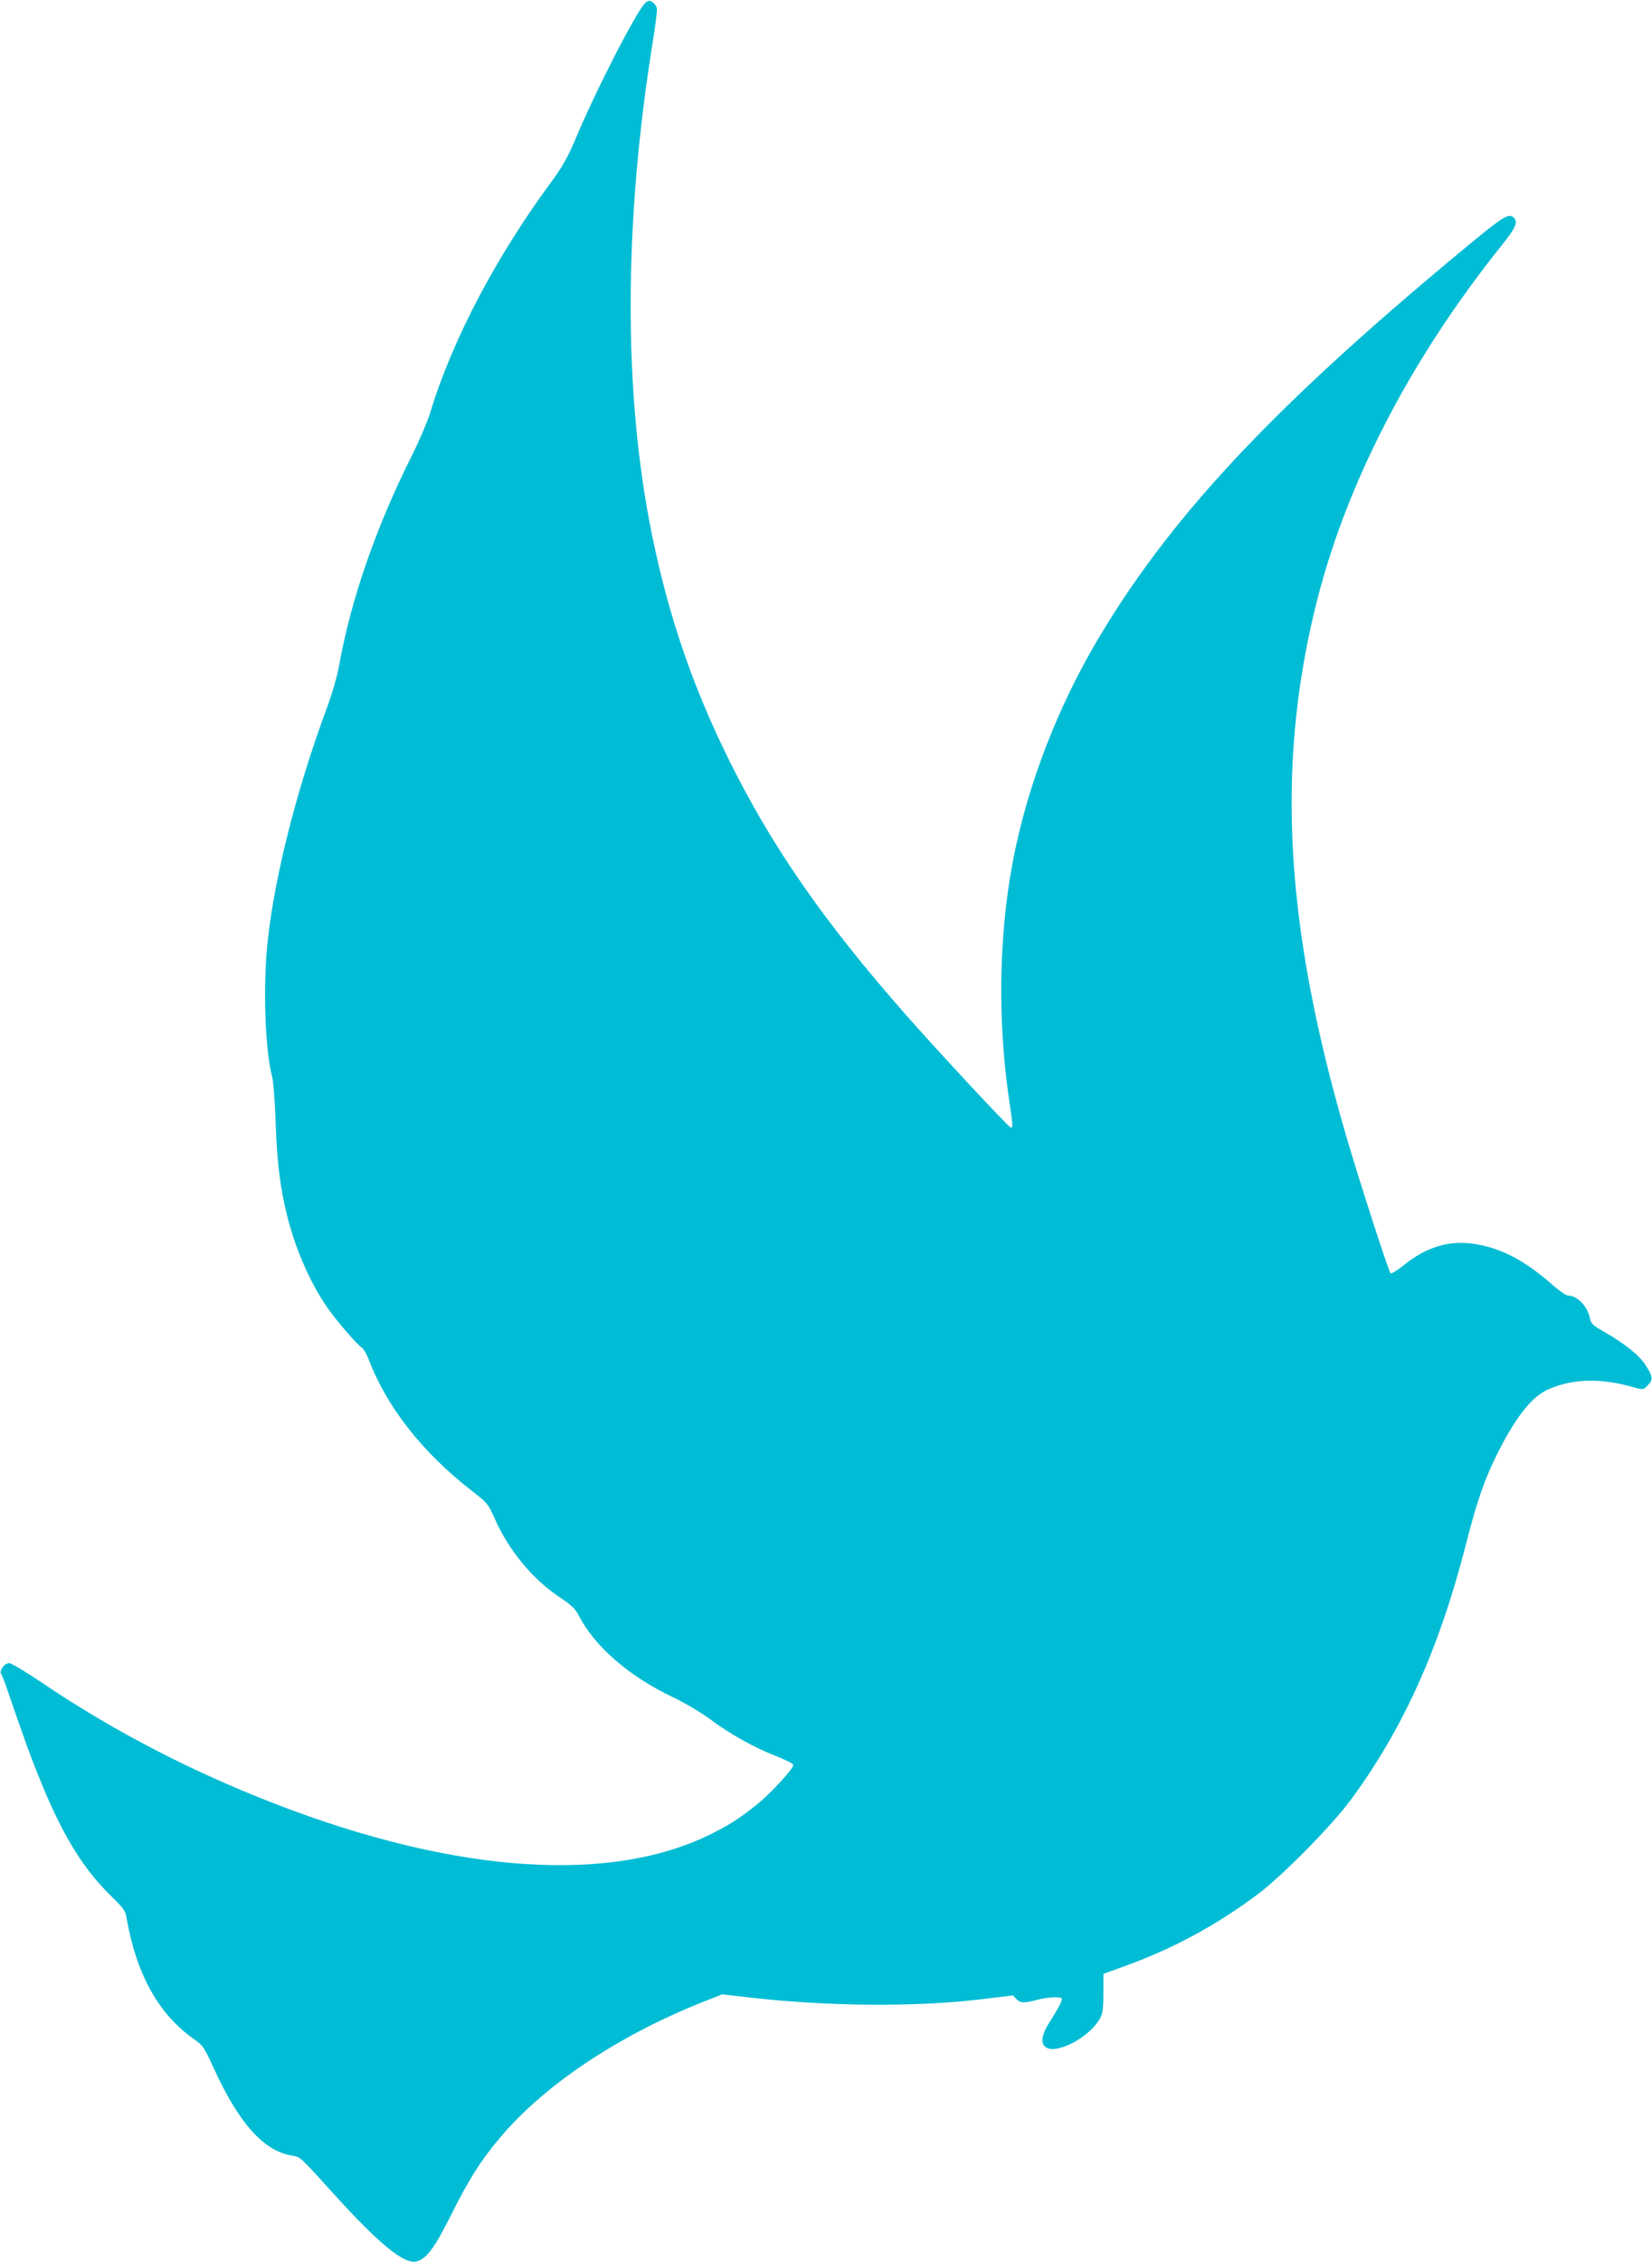 <?xml version="1.0" standalone="no"?>
<!DOCTYPE svg PUBLIC "-//W3C//DTD SVG 20010904//EN"
 "http://www.w3.org/TR/2001/REC-SVG-20010904/DTD/svg10.dtd">
<svg version="1.0" xmlns="http://www.w3.org/2000/svg"
 width="935pt" height="1280pt" viewBox="0 0 935 1280"
 preserveAspectRatio="xMidYMid meet">
<g transform="translate(0,1280) scale(0.1,-0.1)"
fill="#00bcd4" stroke="none">
<path d="M3652 12783 c-46 -40 -281 -496 -395 -770 -42 -99 -73 -155 -128
-230 -320 -432 -570 -907 -694 -1318 -15 -49 -63 -161 -106 -247 -200 -399
-343 -811 -409 -1180 -11 -63 -40 -163 -69 -241 -170 -457 -295 -948 -335
-1314 -29 -256 -16 -626 25 -778 6 -22 15 -137 19 -255 8 -228 26 -374 66
-532 46 -184 126 -368 223 -511 47 -70 166 -209 201 -234 9 -7 25 -34 35 -60
102 -272 307 -533 589 -751 83 -64 89 -71 125 -152 79 -180 215 -345 368 -447
63 -41 89 -66 105 -97 90 -179 286 -350 541 -471 63 -30 154 -84 203 -120 113
-85 253 -163 377 -211 53 -21 97 -43 97 -50 0 -22 -128 -161 -206 -224 -105
-84 -169 -124 -289 -181 -590 -277 -1497 -197 -2539 225 -440 178 -849 395
-1221 647 -89 60 -171 109 -183 109 -27 0 -59 -44 -45 -63 6 -6 27 -64 48
-127 21 -63 66 -191 100 -285 162 -438 287 -660 476 -845 63 -61 79 -82 84
-115 56 -324 181 -551 384 -693 49 -34 57 -46 110 -162 141 -311 284 -471 442
-496 50 -8 44 -3 236 -215 259 -286 401 -402 470 -384 56 14 101 73 194 259
101 202 168 309 274 435 248 298 661 576 1143 770 l119 47 106 -12 c467 -57
988 -62 1376 -14 l164 20 19 -20 c22 -24 44 -25 118 -5 64 17 140 20 140 5 0
-15 -24 -60 -70 -132 -43 -66 -52 -116 -24 -139 58 -48 252 53 311 163 14 26
18 57 18 142 l0 108 105 38 c279 99 527 232 768 412 139 104 417 386 526 533
296 401 501 855 651 1440 66 259 109 381 185 531 103 203 192 314 285 354 140
61 298 64 488 9 46 -13 48 -13 73 13 32 31 29 52 -15 118 -36 54 -114 116
-224 180 -74 42 -82 50 -89 84 -14 67 -72 126 -125 126 -10 0 -52 30 -93 66
-153 134 -286 203 -435 226 -144 22 -273 -17 -403 -123 -35 -28 -67 -47 -72
-43 -12 14 -180 533 -253 784 -341 1170 -394 2061 -177 2965 166 694 532 1408
1057 2064 81 101 96 134 71 159 -26 26 -58 8 -213 -119 -1105 -909 -1701
-1536 -2122 -2234 -273 -453 -459 -964 -527 -1450 -55 -387 -52 -812 9 -1213
18 -119 18 -132 6 -132 -11 0 -419 439 -600 645 -458 521 -751 943 -992 1429
-207 417 -343 813 -438 1276 -164 799 -162 1770 5 2803 14 86 24 167 22 178
-2 12 -12 28 -24 36 -18 12 -24 11 -42 -4z"/>
</g>
</svg>
